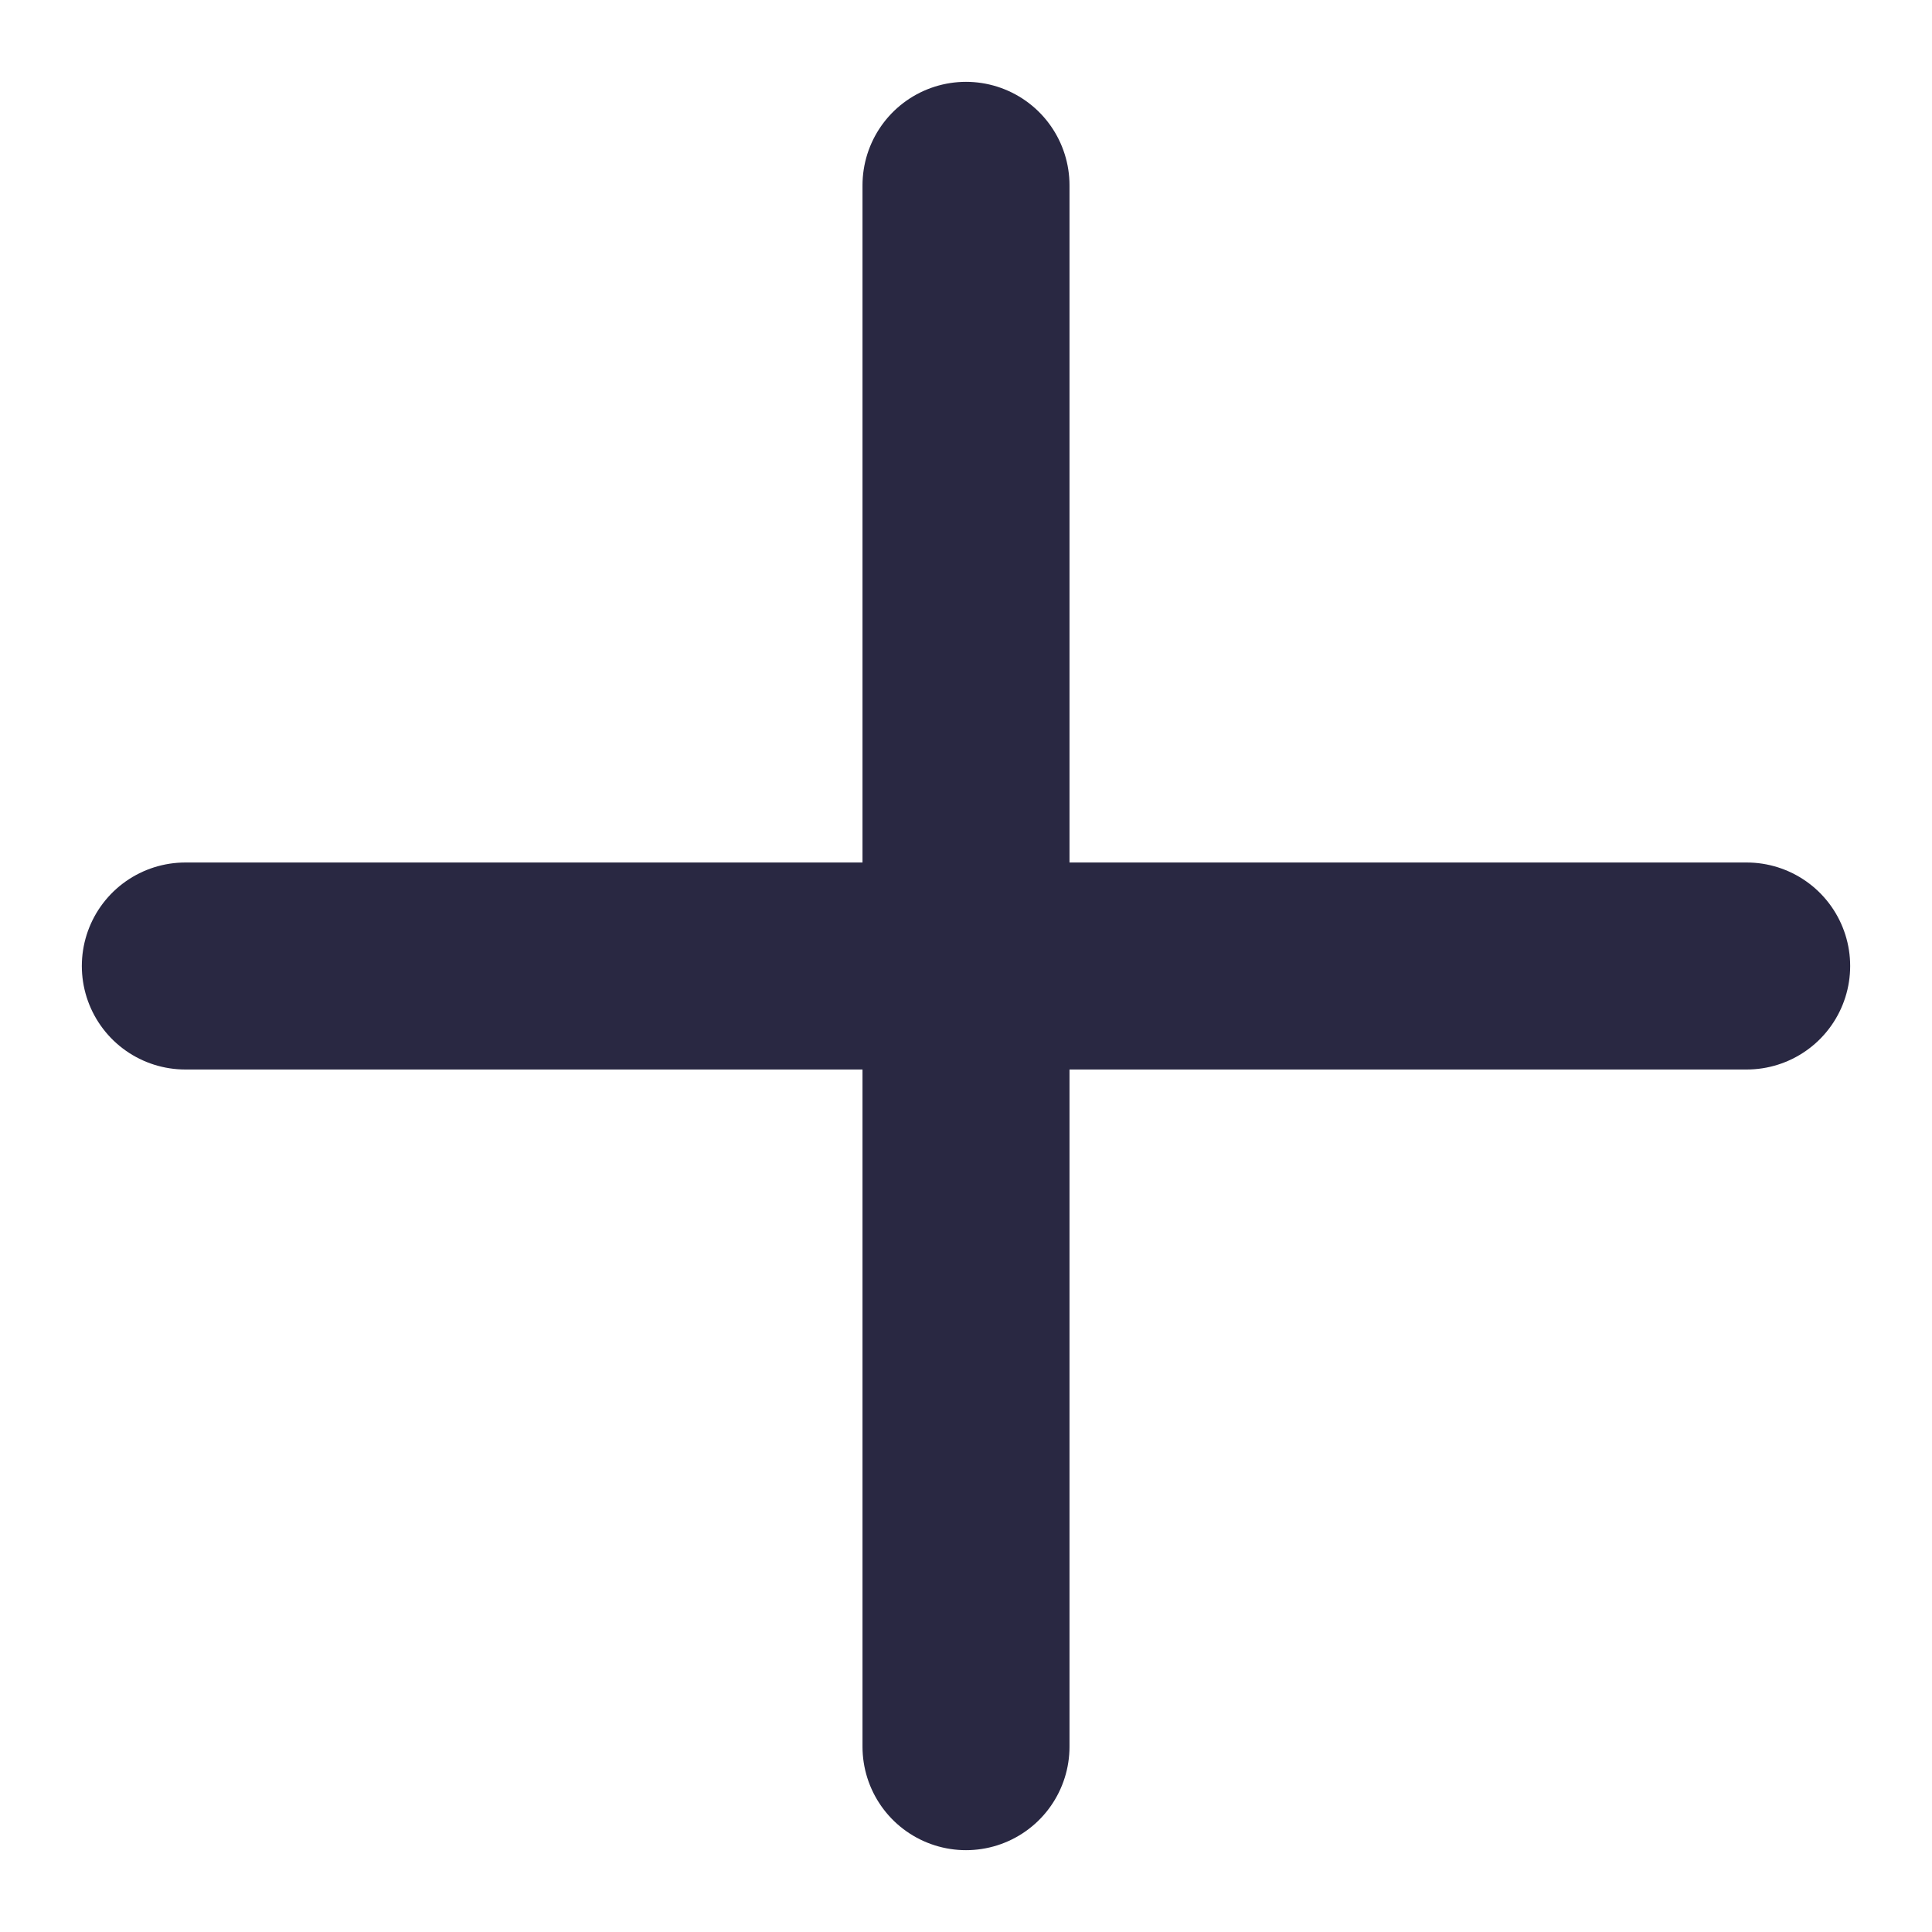 <svg width="14" height="14" viewBox="0 0 14 14" fill="none" xmlns="http://www.w3.org/2000/svg">
<path d="M7 1.343V12.657" stroke="#292842" stroke-width="1.5" stroke-linecap="round" stroke-linejoin="round"/>
<path d="M12.657 7H1.343" stroke="#292842" stroke-width="1.5" stroke-linecap="round" stroke-linejoin="round"/>
</svg>
